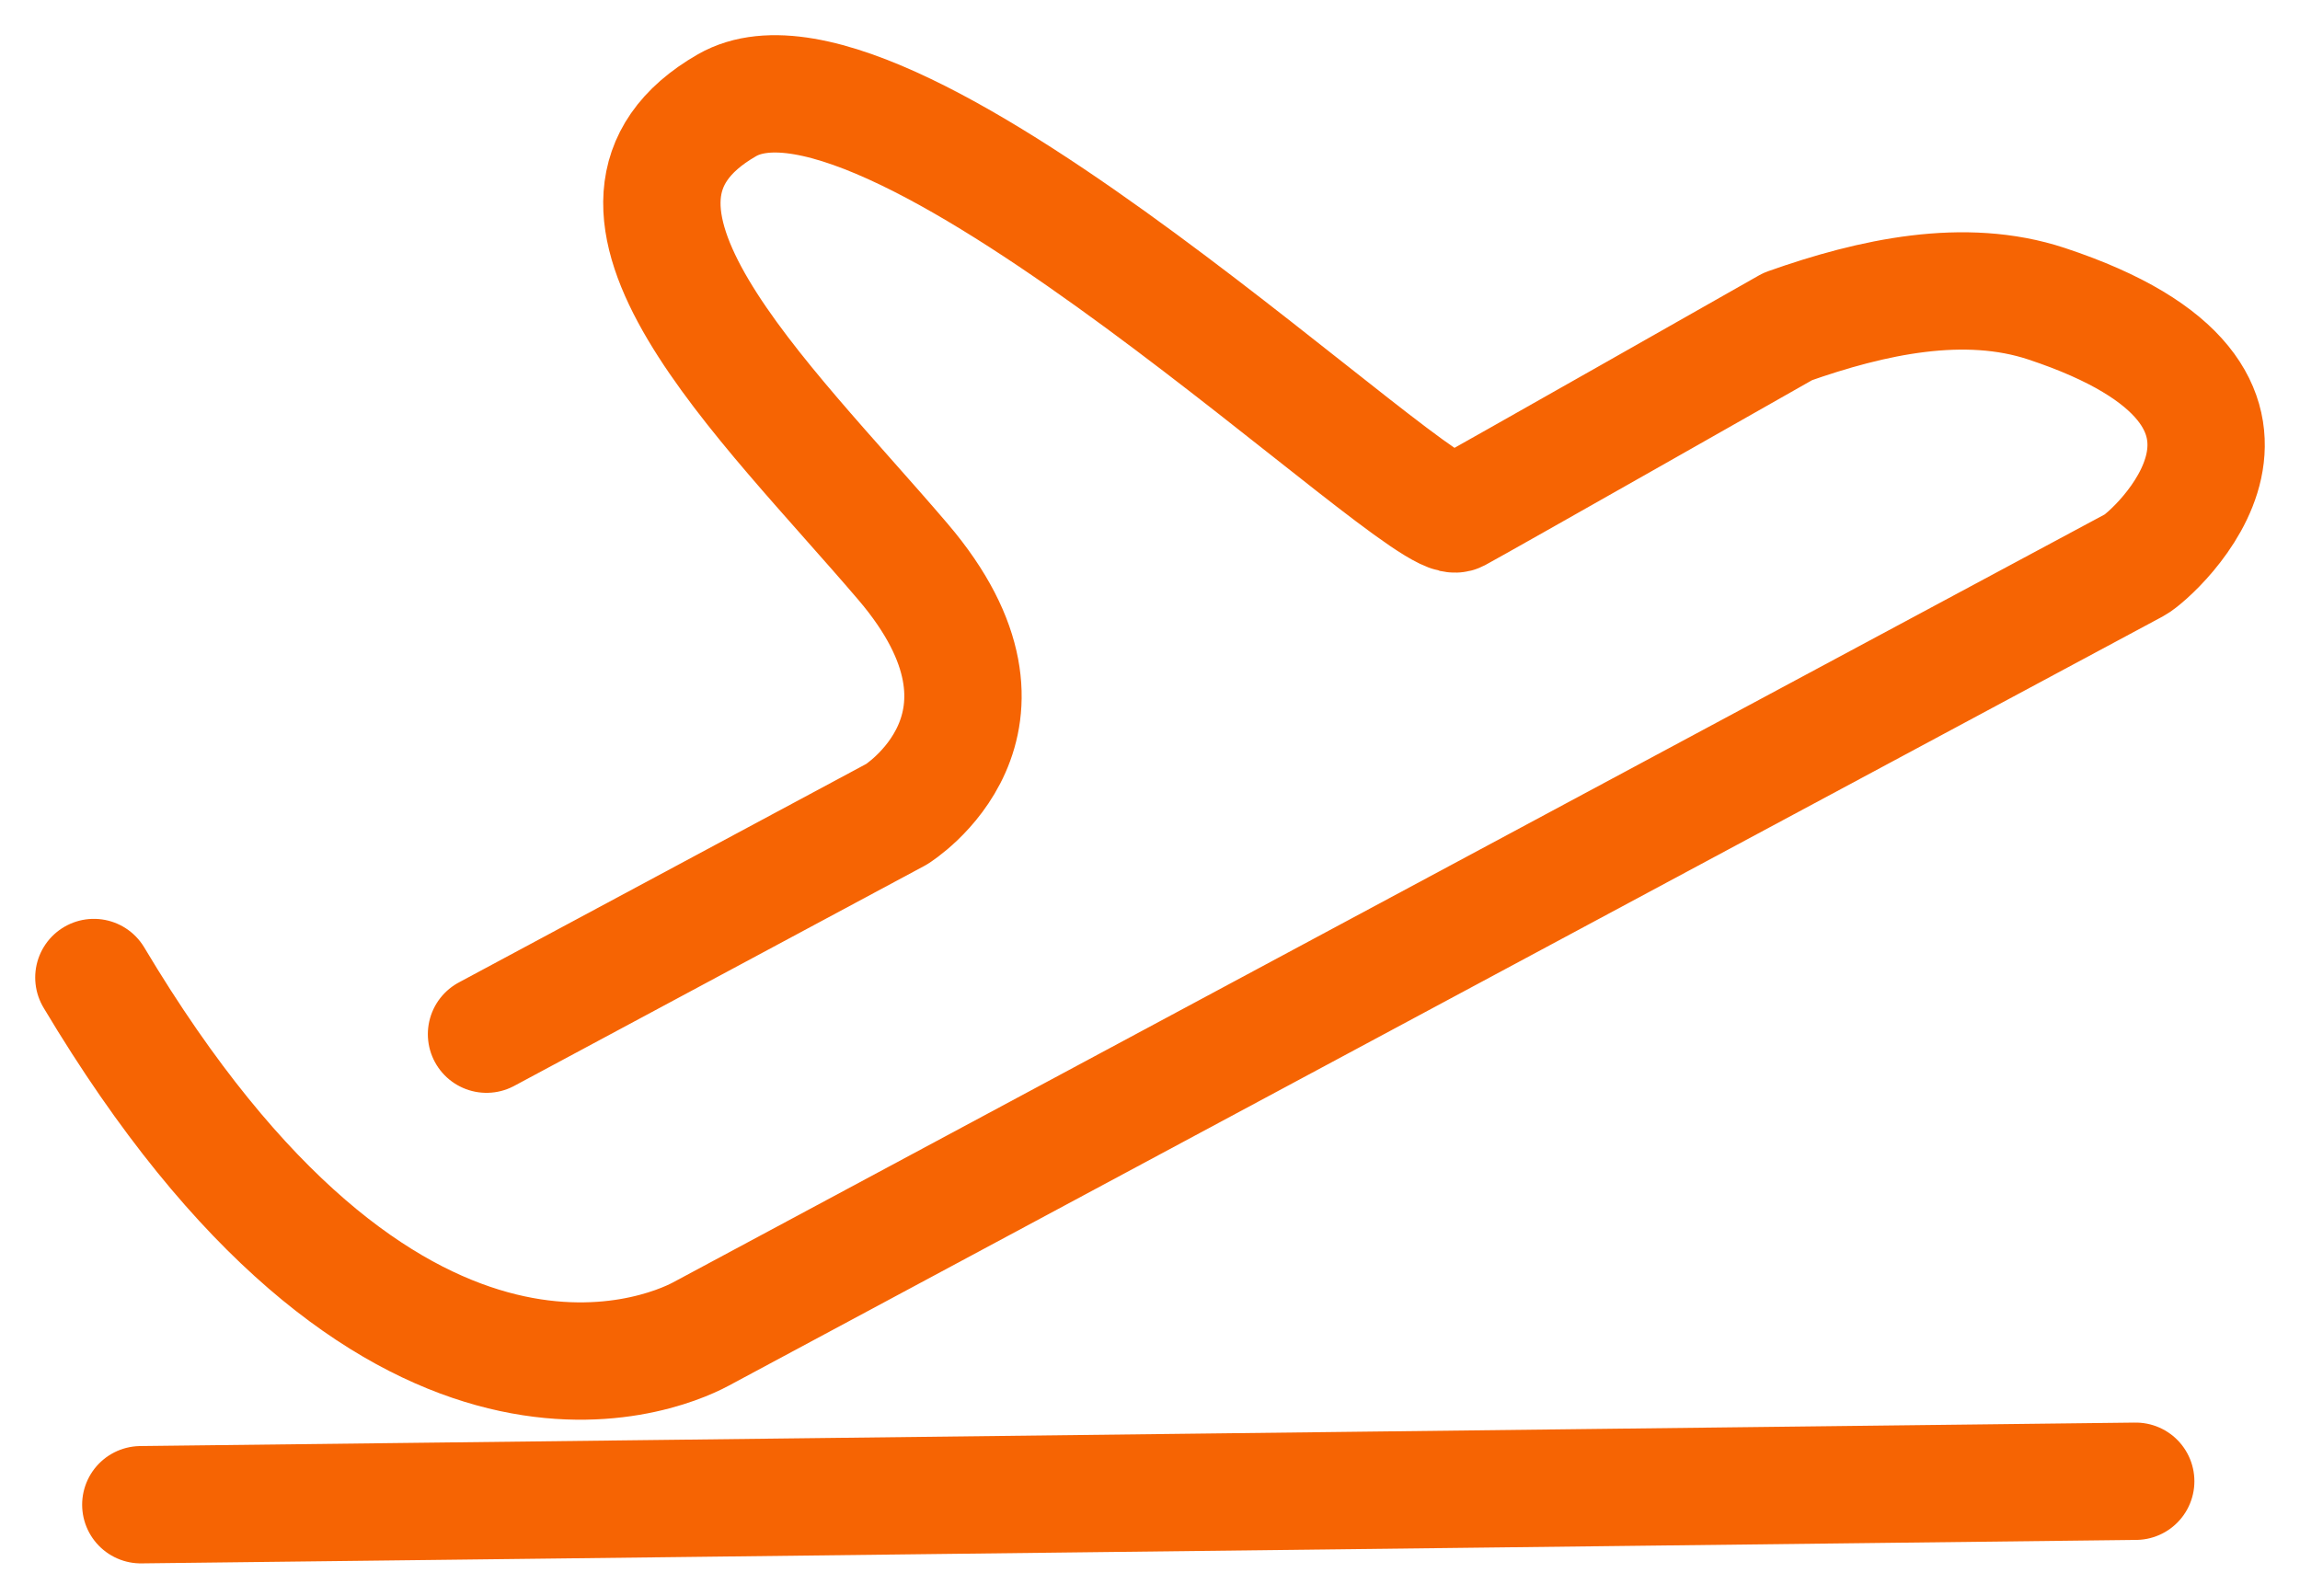 <svg xmlns="http://www.w3.org/2000/svg" xmlns:xlink="http://www.w3.org/1999/xlink" width="49px" height="34px" viewBox="0 0 49 34"><title>Viajes</title><g id="Web" stroke="none" stroke-width="1" fill="none" fill-rule="evenodd" stroke-linecap="round" stroke-linejoin="round"><g id="02-Servicios" transform="translate(-863, -3515)" stroke="#F66403" stroke-width="2.5"><g id="Nuevos-Proyectos" transform="translate(322, 3299)"><g id="iconos" transform="translate(0, 211)"><g id="Viajes" transform="translate(503, 7)"><g transform="translate(40, 0)"><path d="M8.365,20.035 L17.102,15.348 C17.102,15.348 20.191,13.432 17.237,9.969 C14.283,6.506 9.81,2.354 13.487,0.243 C16.986,-1.765 28.322,9.329 29.046,8.941 C29.525,8.684 36.089,4.956 36.089,4.956 C37.89,4.319 39.855,3.895 41.599,4.471 C47.66,6.476 43.847,9.839 43.485,10.033 C43.123,10.228 13.808,25.954 12.929,26.426 C12.05,26.897 6.26,29.318 0,18.828" id="Stroke-1"></path><line x1="1" y1="30.061" x2="43.5" y2="29.561" id="Stroke-3"></line></g></g></g></g></g></g></svg>